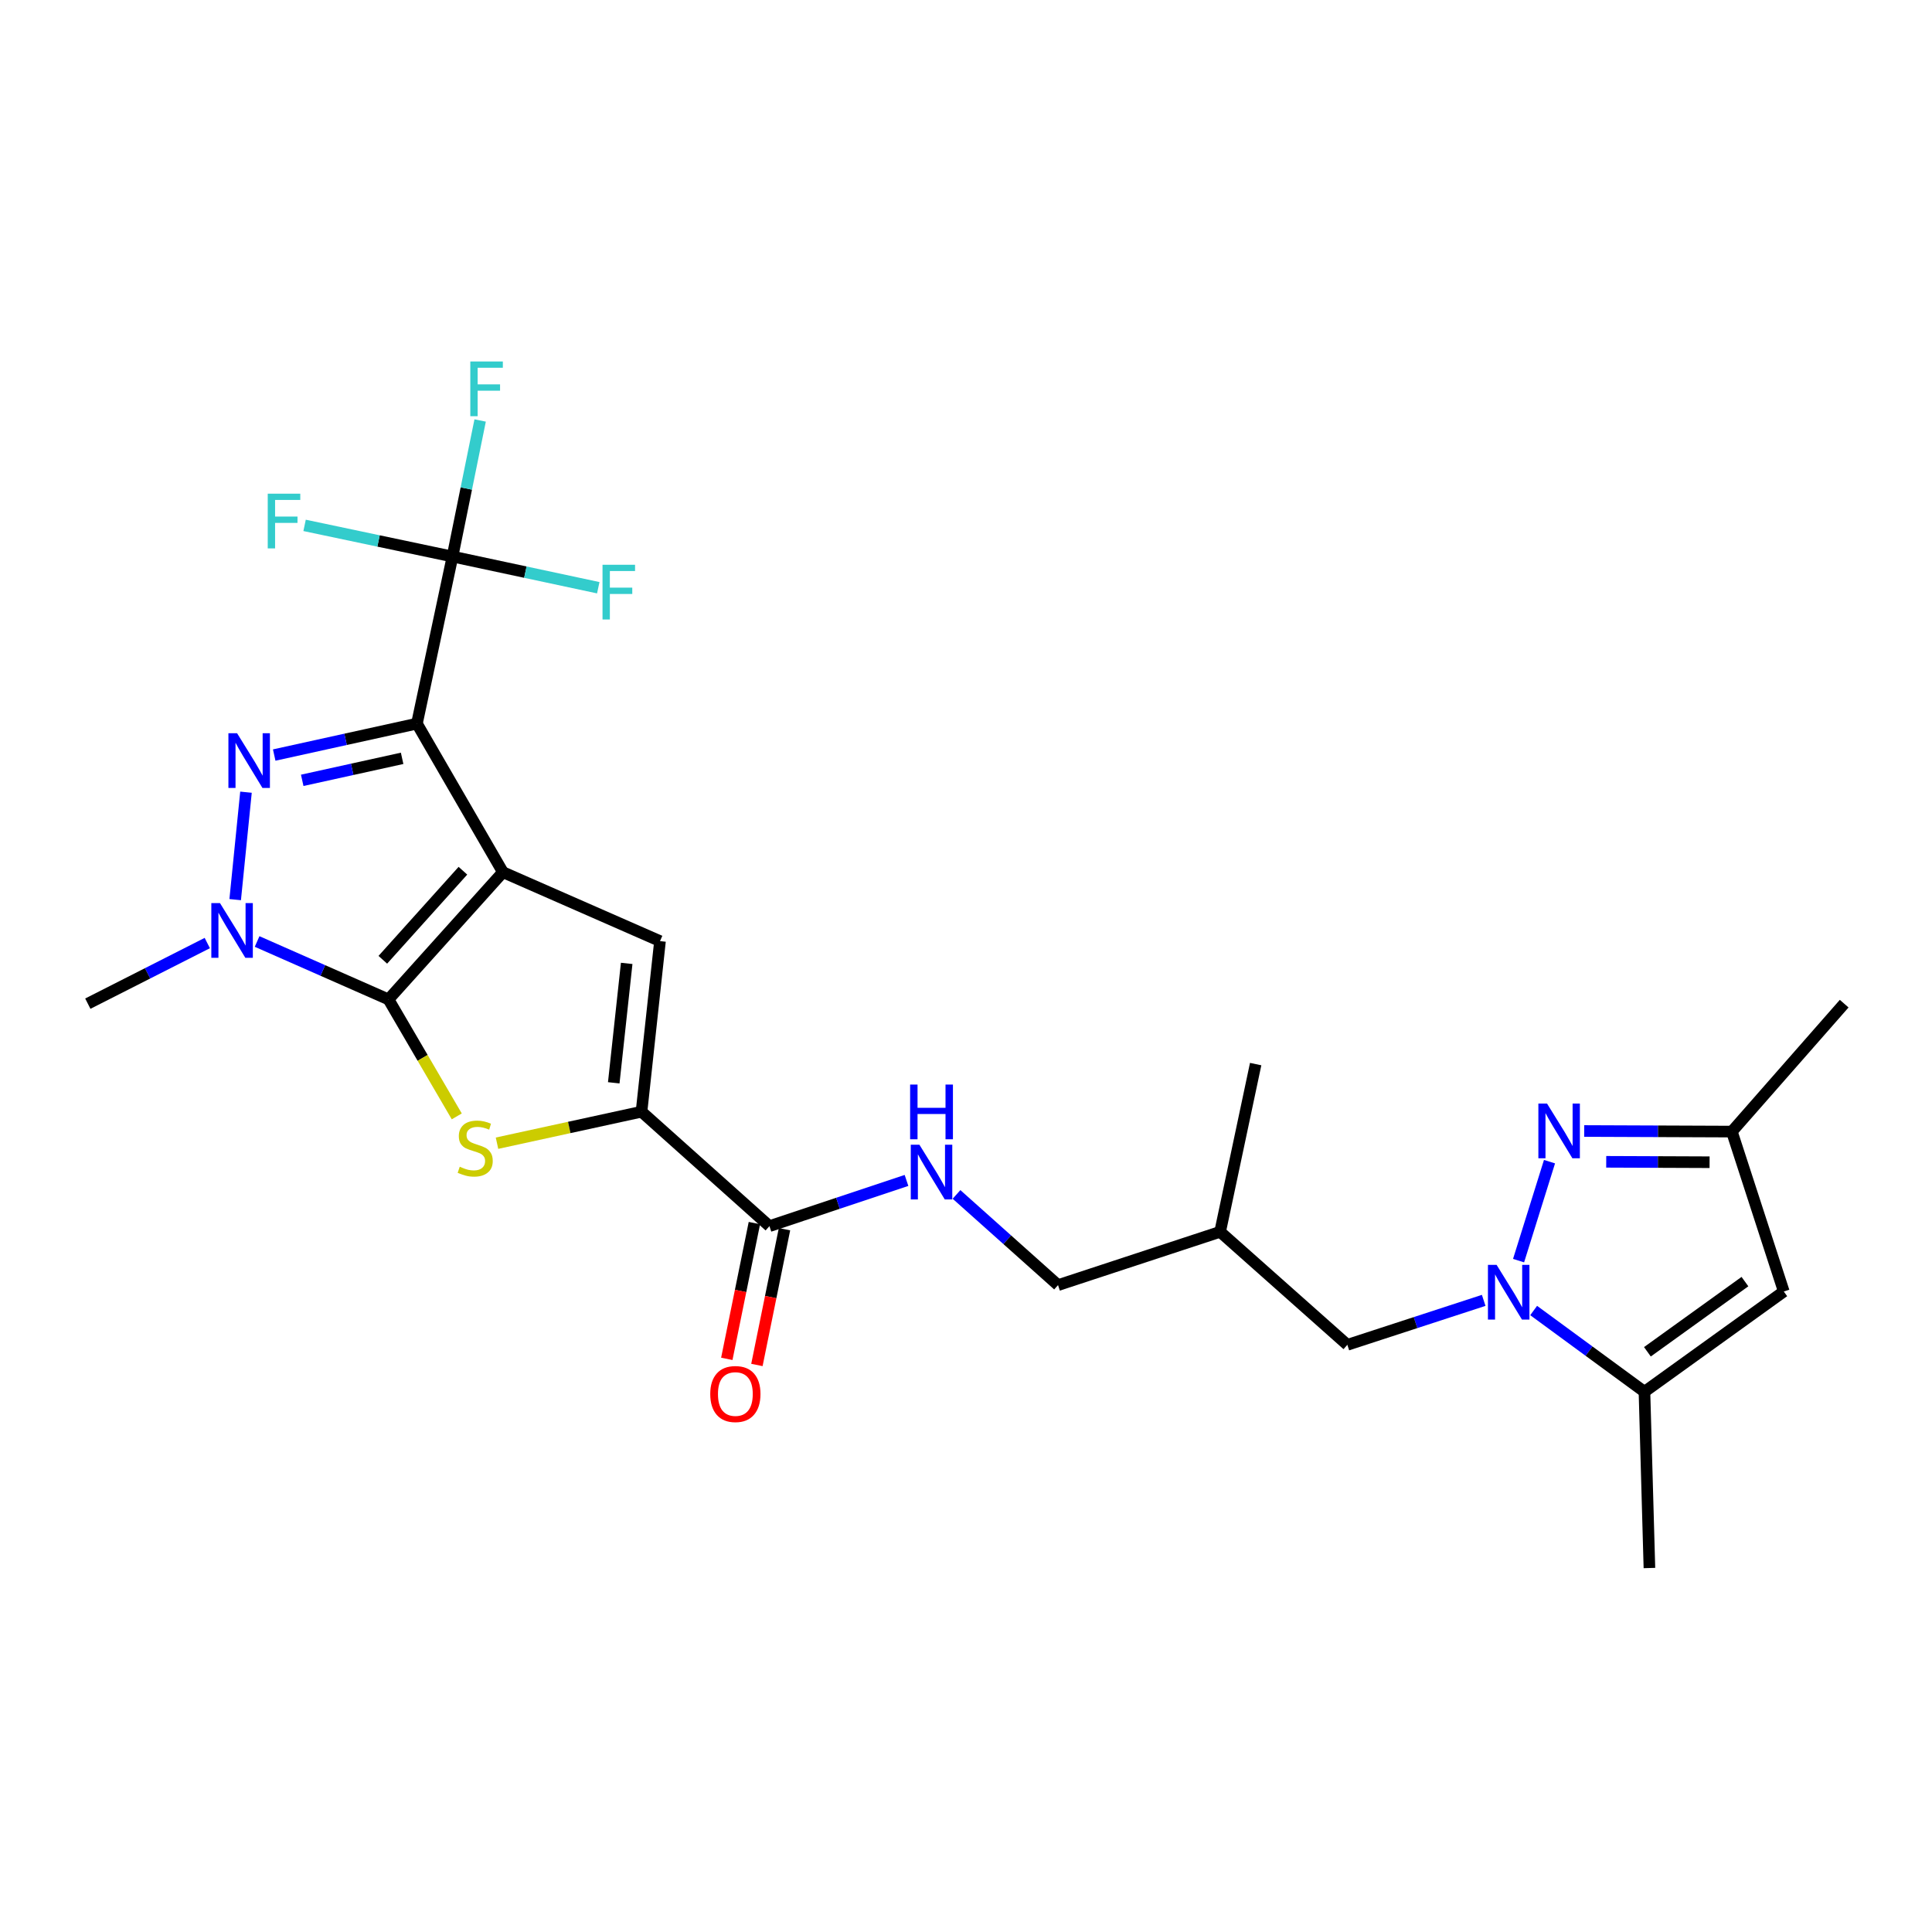<?xml version='1.0' encoding='iso-8859-1'?>
<svg version='1.1' baseProfile='full'
              xmlns='http://www.w3.org/2000/svg'
                      xmlns:rdkit='http://www.rdkit.org/xml'
                      xmlns:xlink='http://www.w3.org/1999/xlink'
                  xml:space='preserve'
width='1000px' height='1000px' viewBox='0 0 1000 1000'>
<!-- END OF HEADER -->
<rect style='opacity:1.0;fill:#FFFFFF;stroke:none' width='1000' height='1000' x='0' y='0'> </rect>
<path class='bond-0' d='M 260.312,451.439 L 215.8,374.543' style='fill:none;fill-rule:evenodd;stroke:#000000;stroke-width:6px;stroke-linecap:butt;stroke-linejoin:miter;stroke-opacity:1' />
<path class='bond-1' d='M 260.312,451.439 L 201.083,517.293' style='fill:none;fill-rule:evenodd;stroke:#000000;stroke-width:6px;stroke-linecap:butt;stroke-linejoin:miter;stroke-opacity:1' />
<path class='bond-1' d='M 239.605,450.684 L 198.145,496.782' style='fill:none;fill-rule:evenodd;stroke:#000000;stroke-width:6px;stroke-linecap:butt;stroke-linejoin:miter;stroke-opacity:1' />
<path class='bond-5' d='M 260.312,451.439 L 341.615,487.117' style='fill:none;fill-rule:evenodd;stroke:#000000;stroke-width:6px;stroke-linecap:butt;stroke-linejoin:miter;stroke-opacity:1' />
<path class='bond-2' d='M 215.8,374.543 L 178.865,382.678' style='fill:none;fill-rule:evenodd;stroke:#000000;stroke-width:6px;stroke-linecap:butt;stroke-linejoin:miter;stroke-opacity:1' />
<path class='bond-2' d='M 178.865,382.678 L 141.929,390.813' style='fill:none;fill-rule:evenodd;stroke:#0000FF;stroke-width:6px;stroke-linecap:butt;stroke-linejoin:miter;stroke-opacity:1' />
<path class='bond-2' d='M 208.139,392.512 L 182.285,398.206' style='fill:none;fill-rule:evenodd;stroke:#000000;stroke-width:6px;stroke-linecap:butt;stroke-linejoin:miter;stroke-opacity:1' />
<path class='bond-2' d='M 182.285,398.206 L 156.43,403.901' style='fill:none;fill-rule:evenodd;stroke:#0000FF;stroke-width:6px;stroke-linecap:butt;stroke-linejoin:miter;stroke-opacity:1' />
<path class='bond-9' d='M 215.8,374.543 L 234.209,288.072' style='fill:none;fill-rule:evenodd;stroke:#000000;stroke-width:6px;stroke-linecap:butt;stroke-linejoin:miter;stroke-opacity:1' />
<path class='bond-3' d='M 201.083,517.293 L 167.08,502.304' style='fill:none;fill-rule:evenodd;stroke:#000000;stroke-width:6px;stroke-linecap:butt;stroke-linejoin:miter;stroke-opacity:1' />
<path class='bond-3' d='M 167.08,502.304 L 133.076,487.315' style='fill:none;fill-rule:evenodd;stroke:#0000FF;stroke-width:6px;stroke-linecap:butt;stroke-linejoin:miter;stroke-opacity:1' />
<path class='bond-4' d='M 201.083,517.293 L 218.754,547.563' style='fill:none;fill-rule:evenodd;stroke:#000000;stroke-width:6px;stroke-linecap:butt;stroke-linejoin:miter;stroke-opacity:1' />
<path class='bond-4' d='M 218.754,547.563 L 236.424,577.834' style='fill:none;fill-rule:evenodd;stroke:#CCCC00;stroke-width:6px;stroke-linecap:butt;stroke-linejoin:miter;stroke-opacity:1' />
<path class='bond-27' d='M 127.32,410.037 L 121.729,465.647' style='fill:none;fill-rule:evenodd;stroke:#0000FF;stroke-width:6px;stroke-linecap:butt;stroke-linejoin:miter;stroke-opacity:1' />
<path class='bond-22' d='M 107.291,488.117 L 76.373,503.805' style='fill:none;fill-rule:evenodd;stroke:#0000FF;stroke-width:6px;stroke-linecap:butt;stroke-linejoin:miter;stroke-opacity:1' />
<path class='bond-22' d='M 76.373,503.805 L 45.455,519.492' style='fill:none;fill-rule:evenodd;stroke:#000000;stroke-width:6px;stroke-linecap:butt;stroke-linejoin:miter;stroke-opacity:1' />
<path class='bond-26' d='M 257.249,591.72 L 294.649,583.569' style='fill:none;fill-rule:evenodd;stroke:#CCCC00;stroke-width:6px;stroke-linecap:butt;stroke-linejoin:miter;stroke-opacity:1' />
<path class='bond-26' d='M 294.649,583.569 L 332.049,575.417' style='fill:none;fill-rule:evenodd;stroke:#000000;stroke-width:6px;stroke-linecap:butt;stroke-linejoin:miter;stroke-opacity:1' />
<path class='bond-7' d='M 341.615,487.117 L 332.049,575.417' style='fill:none;fill-rule:evenodd;stroke:#000000;stroke-width:6px;stroke-linecap:butt;stroke-linejoin:miter;stroke-opacity:1' />
<path class='bond-7' d='M 324.373,498.65 L 317.676,560.46' style='fill:none;fill-rule:evenodd;stroke:#000000;stroke-width:6px;stroke-linecap:butt;stroke-linejoin:miter;stroke-opacity:1' />
<path class='bond-6' d='M 767.96,673.068 L 732.673,684.575' style='fill:none;fill-rule:evenodd;stroke:#0000FF;stroke-width:6px;stroke-linecap:butt;stroke-linejoin:miter;stroke-opacity:1' />
<path class='bond-6' d='M 732.673,684.575 L 697.385,696.083' style='fill:none;fill-rule:evenodd;stroke:#000000;stroke-width:6px;stroke-linecap:butt;stroke-linejoin:miter;stroke-opacity:1' />
<path class='bond-8' d='M 786.007,652.502 L 802.023,601.274' style='fill:none;fill-rule:evenodd;stroke:#0000FF;stroke-width:6px;stroke-linecap:butt;stroke-linejoin:miter;stroke-opacity:1' />
<path class='bond-10' d='M 793.815,678.322 L 822.491,699.348' style='fill:none;fill-rule:evenodd;stroke:#0000FF;stroke-width:6px;stroke-linecap:butt;stroke-linejoin:miter;stroke-opacity:1' />
<path class='bond-10' d='M 822.491,699.348 L 851.167,720.375' style='fill:none;fill-rule:evenodd;stroke:#000000;stroke-width:6px;stroke-linecap:butt;stroke-linejoin:miter;stroke-opacity:1' />
<path class='bond-12' d='M 332.049,575.417 L 398.265,634.646' style='fill:none;fill-rule:evenodd;stroke:#000000;stroke-width:6px;stroke-linecap:butt;stroke-linejoin:miter;stroke-opacity:1' />
<path class='bond-13' d='M 819.975,585.406 L 858.189,585.557' style='fill:none;fill-rule:evenodd;stroke:#0000FF;stroke-width:6px;stroke-linecap:butt;stroke-linejoin:miter;stroke-opacity:1' />
<path class='bond-13' d='M 858.189,585.557 L 896.403,585.708' style='fill:none;fill-rule:evenodd;stroke:#000000;stroke-width:6px;stroke-linecap:butt;stroke-linejoin:miter;stroke-opacity:1' />
<path class='bond-13' d='M 831.376,601.352 L 858.126,601.457' style='fill:none;fill-rule:evenodd;stroke:#0000FF;stroke-width:6px;stroke-linecap:butt;stroke-linejoin:miter;stroke-opacity:1' />
<path class='bond-13' d='M 858.126,601.457 L 884.876,601.563' style='fill:none;fill-rule:evenodd;stroke:#000000;stroke-width:6px;stroke-linecap:butt;stroke-linejoin:miter;stroke-opacity:1' />
<path class='bond-17' d='M 234.209,288.072 L 195.931,280.003' style='fill:none;fill-rule:evenodd;stroke:#000000;stroke-width:6px;stroke-linecap:butt;stroke-linejoin:miter;stroke-opacity:1' />
<path class='bond-17' d='M 195.931,280.003 L 157.652,271.934' style='fill:none;fill-rule:evenodd;stroke:#33CCCC;stroke-width:6px;stroke-linecap:butt;stroke-linejoin:miter;stroke-opacity:1' />
<path class='bond-18' d='M 234.209,288.072 L 271.935,296.141' style='fill:none;fill-rule:evenodd;stroke:#000000;stroke-width:6px;stroke-linecap:butt;stroke-linejoin:miter;stroke-opacity:1' />
<path class='bond-18' d='M 271.935,296.141 L 309.662,304.21' style='fill:none;fill-rule:evenodd;stroke:#33CCCC;stroke-width:6px;stroke-linecap:butt;stroke-linejoin:miter;stroke-opacity:1' />
<path class='bond-19' d='M 234.209,288.072 L 241.365,252.856' style='fill:none;fill-rule:evenodd;stroke:#000000;stroke-width:6px;stroke-linecap:butt;stroke-linejoin:miter;stroke-opacity:1' />
<path class='bond-19' d='M 241.365,252.856 L 248.522,217.64' style='fill:none;fill-rule:evenodd;stroke:#33CCCC;stroke-width:6px;stroke-linecap:butt;stroke-linejoin:miter;stroke-opacity:1' />
<path class='bond-11' d='M 851.167,720.375 L 923.284,668.478' style='fill:none;fill-rule:evenodd;stroke:#000000;stroke-width:6px;stroke-linecap:butt;stroke-linejoin:miter;stroke-opacity:1' />
<path class='bond-11' d='M 852.697,699.684 L 903.179,663.357' style='fill:none;fill-rule:evenodd;stroke:#000000;stroke-width:6px;stroke-linecap:butt;stroke-linejoin:miter;stroke-opacity:1' />
<path class='bond-23' d='M 851.167,720.375 L 853.738,811.607' style='fill:none;fill-rule:evenodd;stroke:#000000;stroke-width:6px;stroke-linecap:butt;stroke-linejoin:miter;stroke-opacity:1' />
<path class='bond-28' d='M 923.284,668.478 L 896.403,585.708' style='fill:none;fill-rule:evenodd;stroke:#000000;stroke-width:6px;stroke-linecap:butt;stroke-linejoin:miter;stroke-opacity:1' />
<path class='bond-14' d='M 398.265,634.646 L 433.735,622.821' style='fill:none;fill-rule:evenodd;stroke:#000000;stroke-width:6px;stroke-linecap:butt;stroke-linejoin:miter;stroke-opacity:1' />
<path class='bond-14' d='M 433.735,622.821 L 469.206,610.996' style='fill:none;fill-rule:evenodd;stroke:#0000FF;stroke-width:6px;stroke-linecap:butt;stroke-linejoin:miter;stroke-opacity:1' />
<path class='bond-16' d='M 390.474,633.063 L 383.333,668.203' style='fill:none;fill-rule:evenodd;stroke:#000000;stroke-width:6px;stroke-linecap:butt;stroke-linejoin:miter;stroke-opacity:1' />
<path class='bond-16' d='M 383.333,668.203 L 376.193,703.344' style='fill:none;fill-rule:evenodd;stroke:#FF0000;stroke-width:6px;stroke-linecap:butt;stroke-linejoin:miter;stroke-opacity:1' />
<path class='bond-16' d='M 406.056,636.229 L 398.915,671.369' style='fill:none;fill-rule:evenodd;stroke:#000000;stroke-width:6px;stroke-linecap:butt;stroke-linejoin:miter;stroke-opacity:1' />
<path class='bond-16' d='M 398.915,671.369 L 391.775,706.51' style='fill:none;fill-rule:evenodd;stroke:#FF0000;stroke-width:6px;stroke-linecap:butt;stroke-linejoin:miter;stroke-opacity:1' />
<path class='bond-24' d='M 896.403,585.708 L 954.545,519.492' style='fill:none;fill-rule:evenodd;stroke:#000000;stroke-width:6px;stroke-linecap:butt;stroke-linejoin:miter;stroke-opacity:1' />
<path class='bond-21' d='M 495.091,618.234 L 521.365,641.704' style='fill:none;fill-rule:evenodd;stroke:#0000FF;stroke-width:6px;stroke-linecap:butt;stroke-linejoin:miter;stroke-opacity:1' />
<path class='bond-21' d='M 521.365,641.704 L 547.639,665.174' style='fill:none;fill-rule:evenodd;stroke:#000000;stroke-width:6px;stroke-linecap:butt;stroke-linejoin:miter;stroke-opacity:1' />
<path class='bond-15' d='M 697.385,696.083 L 631.531,637.587' style='fill:none;fill-rule:evenodd;stroke:#000000;stroke-width:6px;stroke-linecap:butt;stroke-linejoin:miter;stroke-opacity:1' />
<path class='bond-20' d='M 631.531,637.587 L 547.639,665.174' style='fill:none;fill-rule:evenodd;stroke:#000000;stroke-width:6px;stroke-linecap:butt;stroke-linejoin:miter;stroke-opacity:1' />
<path class='bond-25' d='M 631.531,637.587 L 649.931,550.772' style='fill:none;fill-rule:evenodd;stroke:#000000;stroke-width:6px;stroke-linecap:butt;stroke-linejoin:miter;stroke-opacity:1' />
<path  class='atom-3' d='M 122.706 379.508
L 131.986 394.508
Q 132.906 395.988, 134.386 398.668
Q 135.866 401.348, 135.946 401.508
L 135.946 379.508
L 139.706 379.508
L 139.706 407.828
L 135.826 407.828
L 125.866 391.428
Q 124.706 389.508, 123.466 387.308
Q 122.266 385.108, 121.906 384.428
L 121.906 407.828
L 118.226 407.828
L 118.226 379.508
L 122.706 379.508
' fill='#0000FF'/>
<path  class='atom-4' d='M 113.864 467.445
L 123.144 482.445
Q 124.064 483.925, 125.544 486.605
Q 127.024 489.285, 127.104 489.445
L 127.104 467.445
L 130.864 467.445
L 130.864 495.765
L 126.984 495.765
L 117.024 479.365
Q 115.864 477.445, 114.624 475.245
Q 113.424 473.045, 113.064 472.365
L 113.064 495.765
L 109.384 495.765
L 109.384 467.445
L 113.864 467.445
' fill='#0000FF'/>
<path  class='atom-5' d='M 237.966 603.9
Q 238.286 604.02, 239.606 604.58
Q 240.926 605.14, 242.366 605.5
Q 243.846 605.82, 245.286 605.82
Q 247.966 605.82, 249.526 604.54
Q 251.086 603.22, 251.086 600.94
Q 251.086 599.38, 250.286 598.42
Q 249.526 597.46, 248.326 596.94
Q 247.126 596.42, 245.126 595.82
Q 242.606 595.06, 241.086 594.34
Q 239.606 593.62, 238.526 592.1
Q 237.486 590.58, 237.486 588.02
Q 237.486 584.46, 239.886 582.26
Q 242.326 580.06, 247.126 580.06
Q 250.406 580.06, 254.126 581.62
L 253.206 584.7
Q 249.806 583.3, 247.246 583.3
Q 244.486 583.3, 242.966 584.46
Q 241.446 585.58, 241.486 587.54
Q 241.486 589.06, 242.246 589.98
Q 243.046 590.9, 244.166 591.42
Q 245.326 591.94, 247.246 592.54
Q 249.806 593.34, 251.326 594.14
Q 252.846 594.94, 253.926 596.58
Q 255.046 598.18, 255.046 600.94
Q 255.046 604.86, 252.406 606.98
Q 249.806 609.06, 245.446 609.06
Q 242.926 609.06, 241.006 608.5
Q 239.126 607.98, 236.886 607.06
L 237.966 603.9
' fill='#CCCC00'/>
<path  class='atom-7' d='M 774.636 654.689
L 783.916 669.689
Q 784.836 671.169, 786.316 673.849
Q 787.796 676.529, 787.876 676.689
L 787.876 654.689
L 791.636 654.689
L 791.636 683.009
L 787.756 683.009
L 777.796 666.609
Q 776.636 664.689, 775.396 662.489
Q 774.196 660.289, 773.836 659.609
L 773.836 683.009
L 770.156 683.009
L 770.156 654.689
L 774.636 654.689
' fill='#0000FF'/>
<path  class='atom-9' d='M 800.739 571.195
L 810.019 586.195
Q 810.939 587.675, 812.419 590.355
Q 813.899 593.035, 813.979 593.195
L 813.979 571.195
L 817.739 571.195
L 817.739 599.515
L 813.859 599.515
L 803.899 583.115
Q 802.739 581.195, 801.499 578.995
Q 800.299 576.795, 799.939 576.115
L 799.939 599.515
L 796.259 599.515
L 796.259 571.195
L 800.739 571.195
' fill='#0000FF'/>
<path  class='atom-15' d='M 475.896 592.519
L 485.176 607.519
Q 486.096 608.999, 487.576 611.679
Q 489.056 614.359, 489.136 614.519
L 489.136 592.519
L 492.896 592.519
L 492.896 620.839
L 489.016 620.839
L 479.056 604.439
Q 477.896 602.519, 476.656 600.319
Q 475.456 598.119, 475.096 597.439
L 475.096 620.839
L 471.416 620.839
L 471.416 592.519
L 475.896 592.519
' fill='#0000FF'/>
<path  class='atom-15' d='M 471.076 561.367
L 474.916 561.367
L 474.916 573.407
L 489.396 573.407
L 489.396 561.367
L 493.236 561.367
L 493.236 589.687
L 489.396 589.687
L 489.396 576.607
L 474.916 576.607
L 474.916 589.687
L 471.076 589.687
L 471.076 561.367
' fill='#0000FF'/>
<path  class='atom-17' d='M 367.624 721.541
Q 367.624 714.741, 370.984 710.941
Q 374.344 707.141, 380.624 707.141
Q 386.904 707.141, 390.264 710.941
Q 393.624 714.741, 393.624 721.541
Q 393.624 728.421, 390.224 732.341
Q 386.824 736.221, 380.624 736.221
Q 374.384 736.221, 370.984 732.341
Q 367.624 728.461, 367.624 721.541
M 380.624 733.021
Q 384.944 733.021, 387.264 730.141
Q 389.624 727.221, 389.624 721.541
Q 389.624 715.981, 387.264 713.181
Q 384.944 710.341, 380.624 710.341
Q 376.304 710.341, 373.944 713.141
Q 371.624 715.941, 371.624 721.541
Q 371.624 727.261, 373.944 730.141
Q 376.304 733.021, 380.624 733.021
' fill='#FF0000'/>
<path  class='atom-18' d='M 138.584 255.53
L 155.424 255.53
L 155.424 258.77
L 142.384 258.77
L 142.384 267.37
L 153.984 267.37
L 153.984 270.65
L 142.384 270.65
L 142.384 283.85
L 138.584 283.85
L 138.584 255.53
' fill='#33CCCC'/>
<path  class='atom-19' d='M 311.862 292.321
L 328.702 292.321
L 328.702 295.561
L 315.662 295.561
L 315.662 304.161
L 327.262 304.161
L 327.262 307.441
L 315.662 307.441
L 315.662 320.641
L 311.862 320.641
L 311.862 292.321
' fill='#33CCCC'/>
<path  class='atom-20' d='M 243.429 187.105
L 260.269 187.105
L 260.269 190.345
L 247.229 190.345
L 247.229 198.945
L 258.829 198.945
L 258.829 202.225
L 247.229 202.225
L 247.229 215.425
L 243.429 215.425
L 243.429 187.105
' fill='#33CCCC'/>
</svg>
